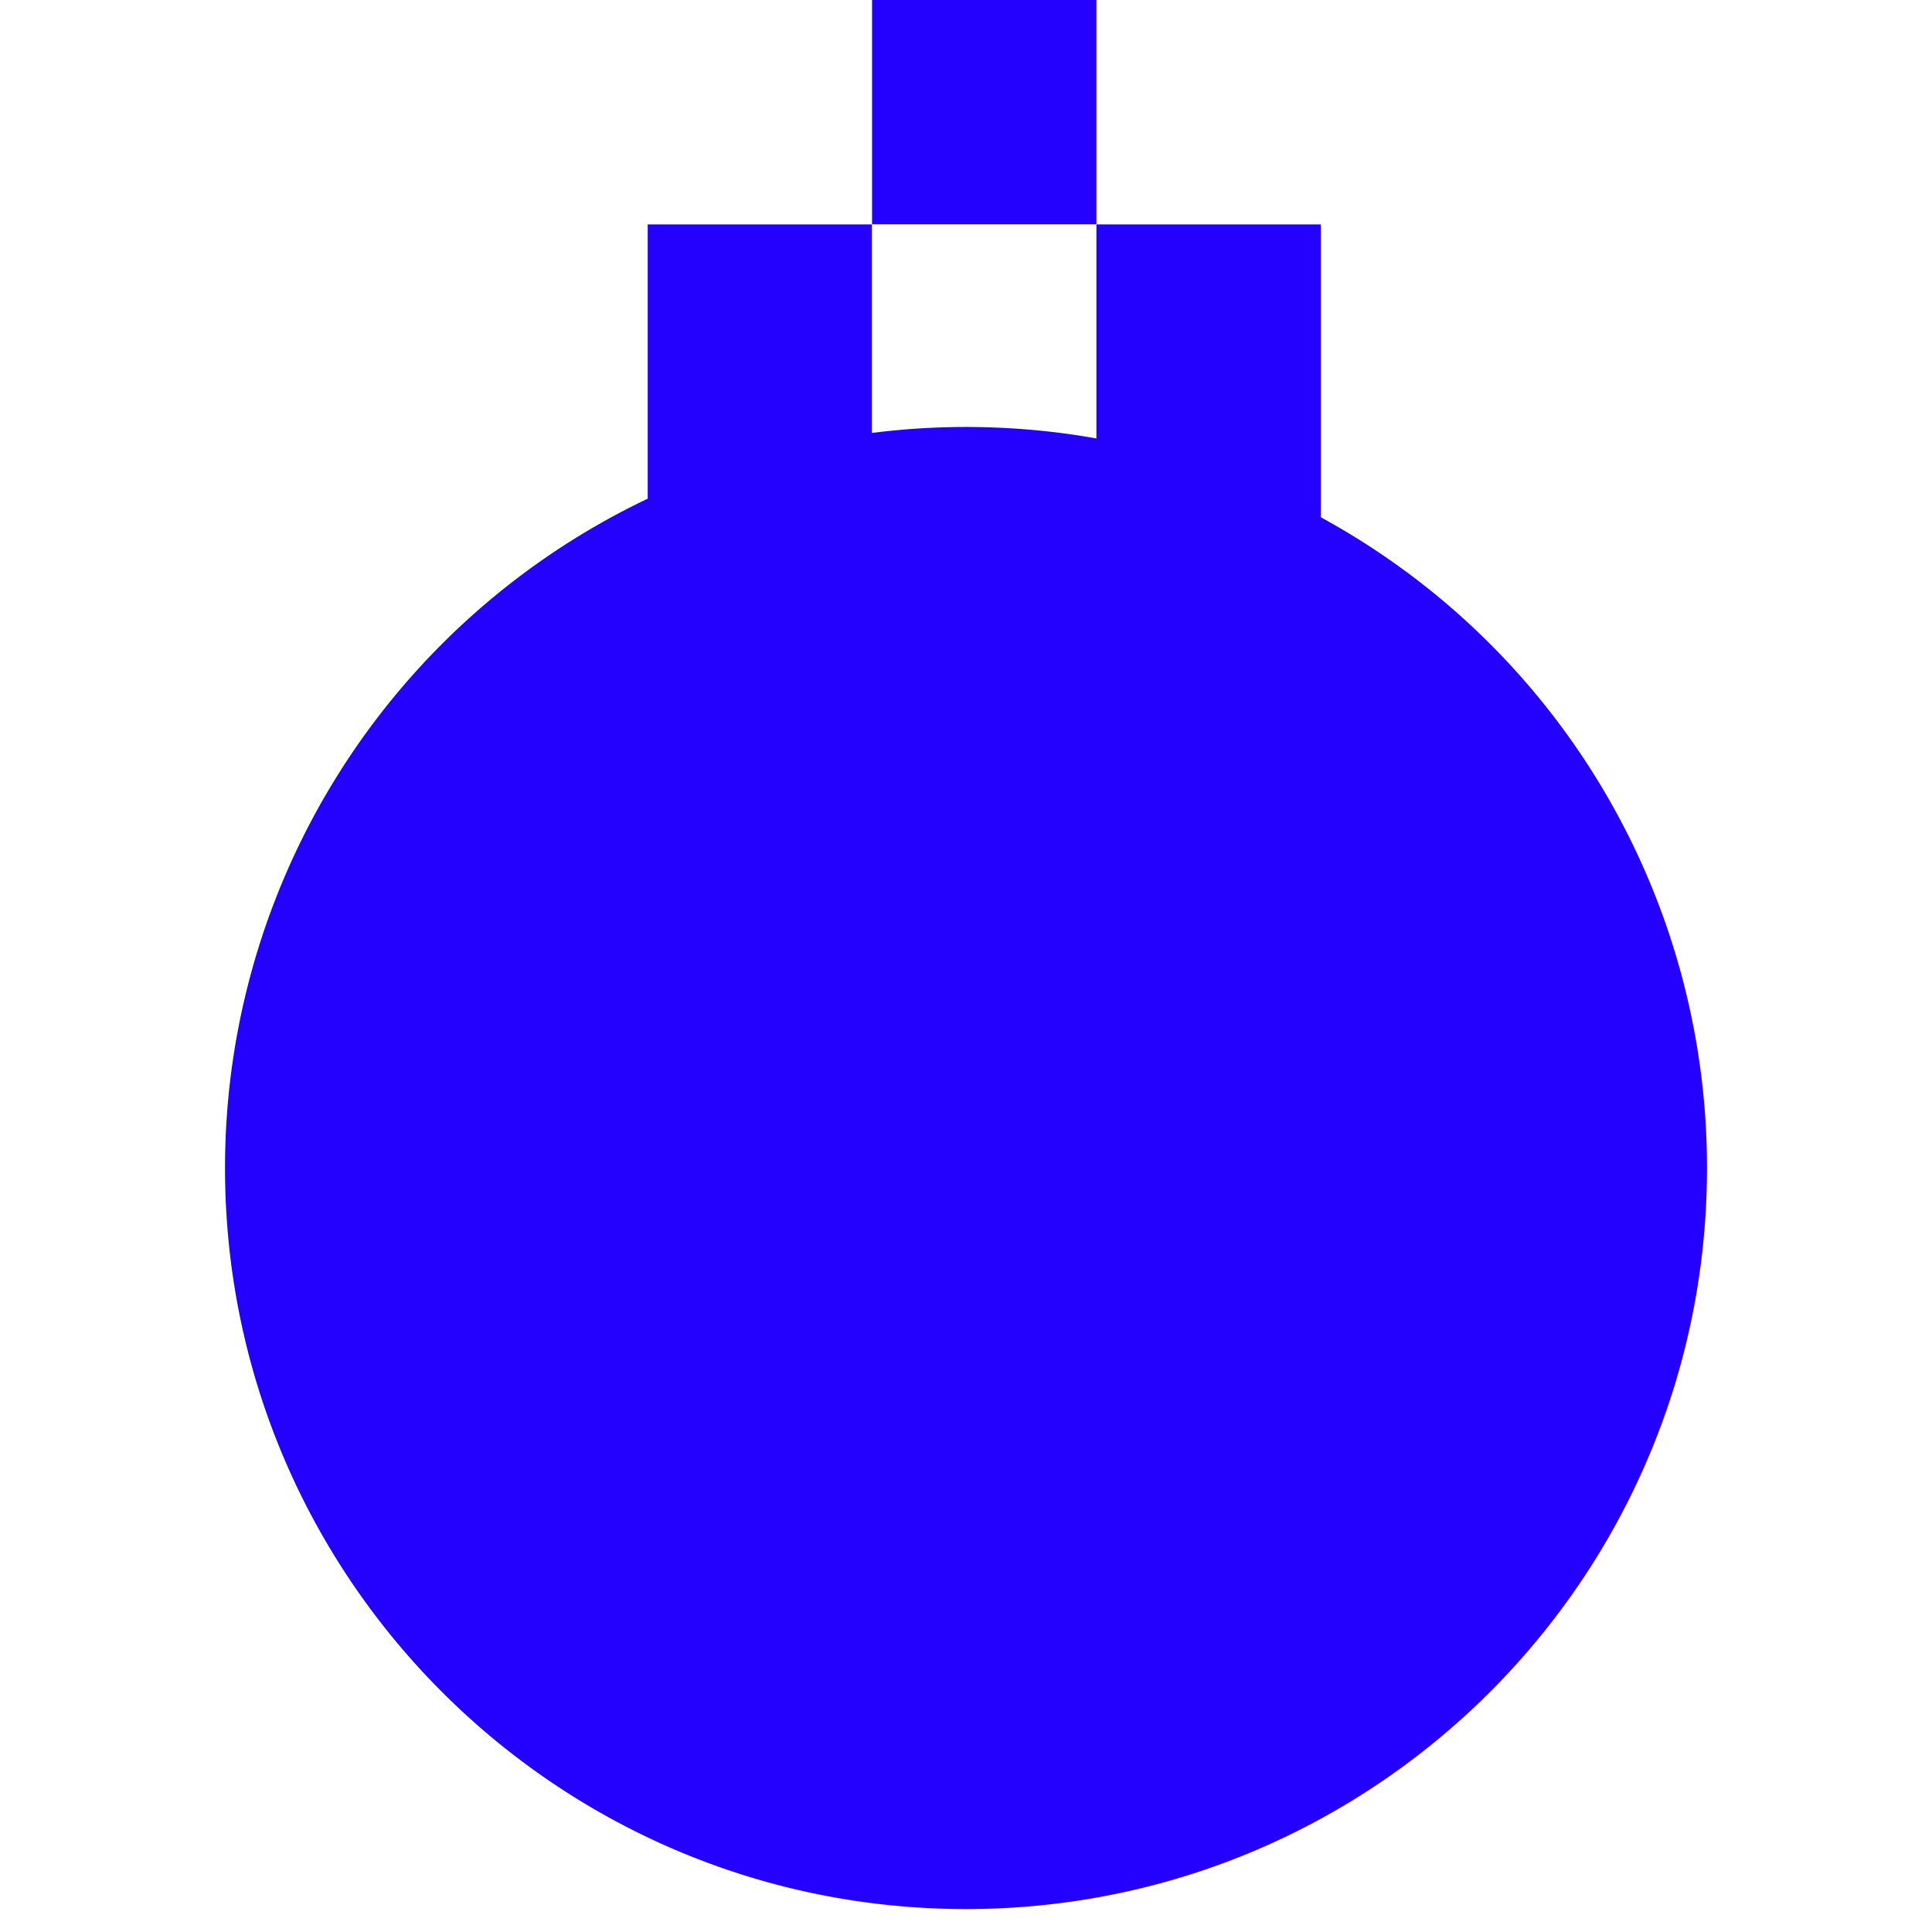 <?xml version="1.0" encoding="UTF-8"?>
<svg data-bbox="3.727 0 24.546 31.62" xmlns="http://www.w3.org/2000/svg" viewBox="0 0 32 32" height="32" width="32" data-type="color">
    <g>
        <path fill="#2400FF" d="M18.16 0h-3.716v3.715h3.716V0Zm-3.717 3.717h-3.715V8.26a12.275 12.275 0 0 0-7.001 11.086C3.727 26.125 9.222 31.62 16 31.62s12.273-5.495 12.273-12.274a12.27 12.27 0 0 0-6.396-10.778V3.717H18.16v3.545a12.35 12.35 0 0 0-3.718-.091V3.716Z" clip-rule="evenodd" fill-rule="evenodd" data-color="1"/>
    </g>
</svg>
